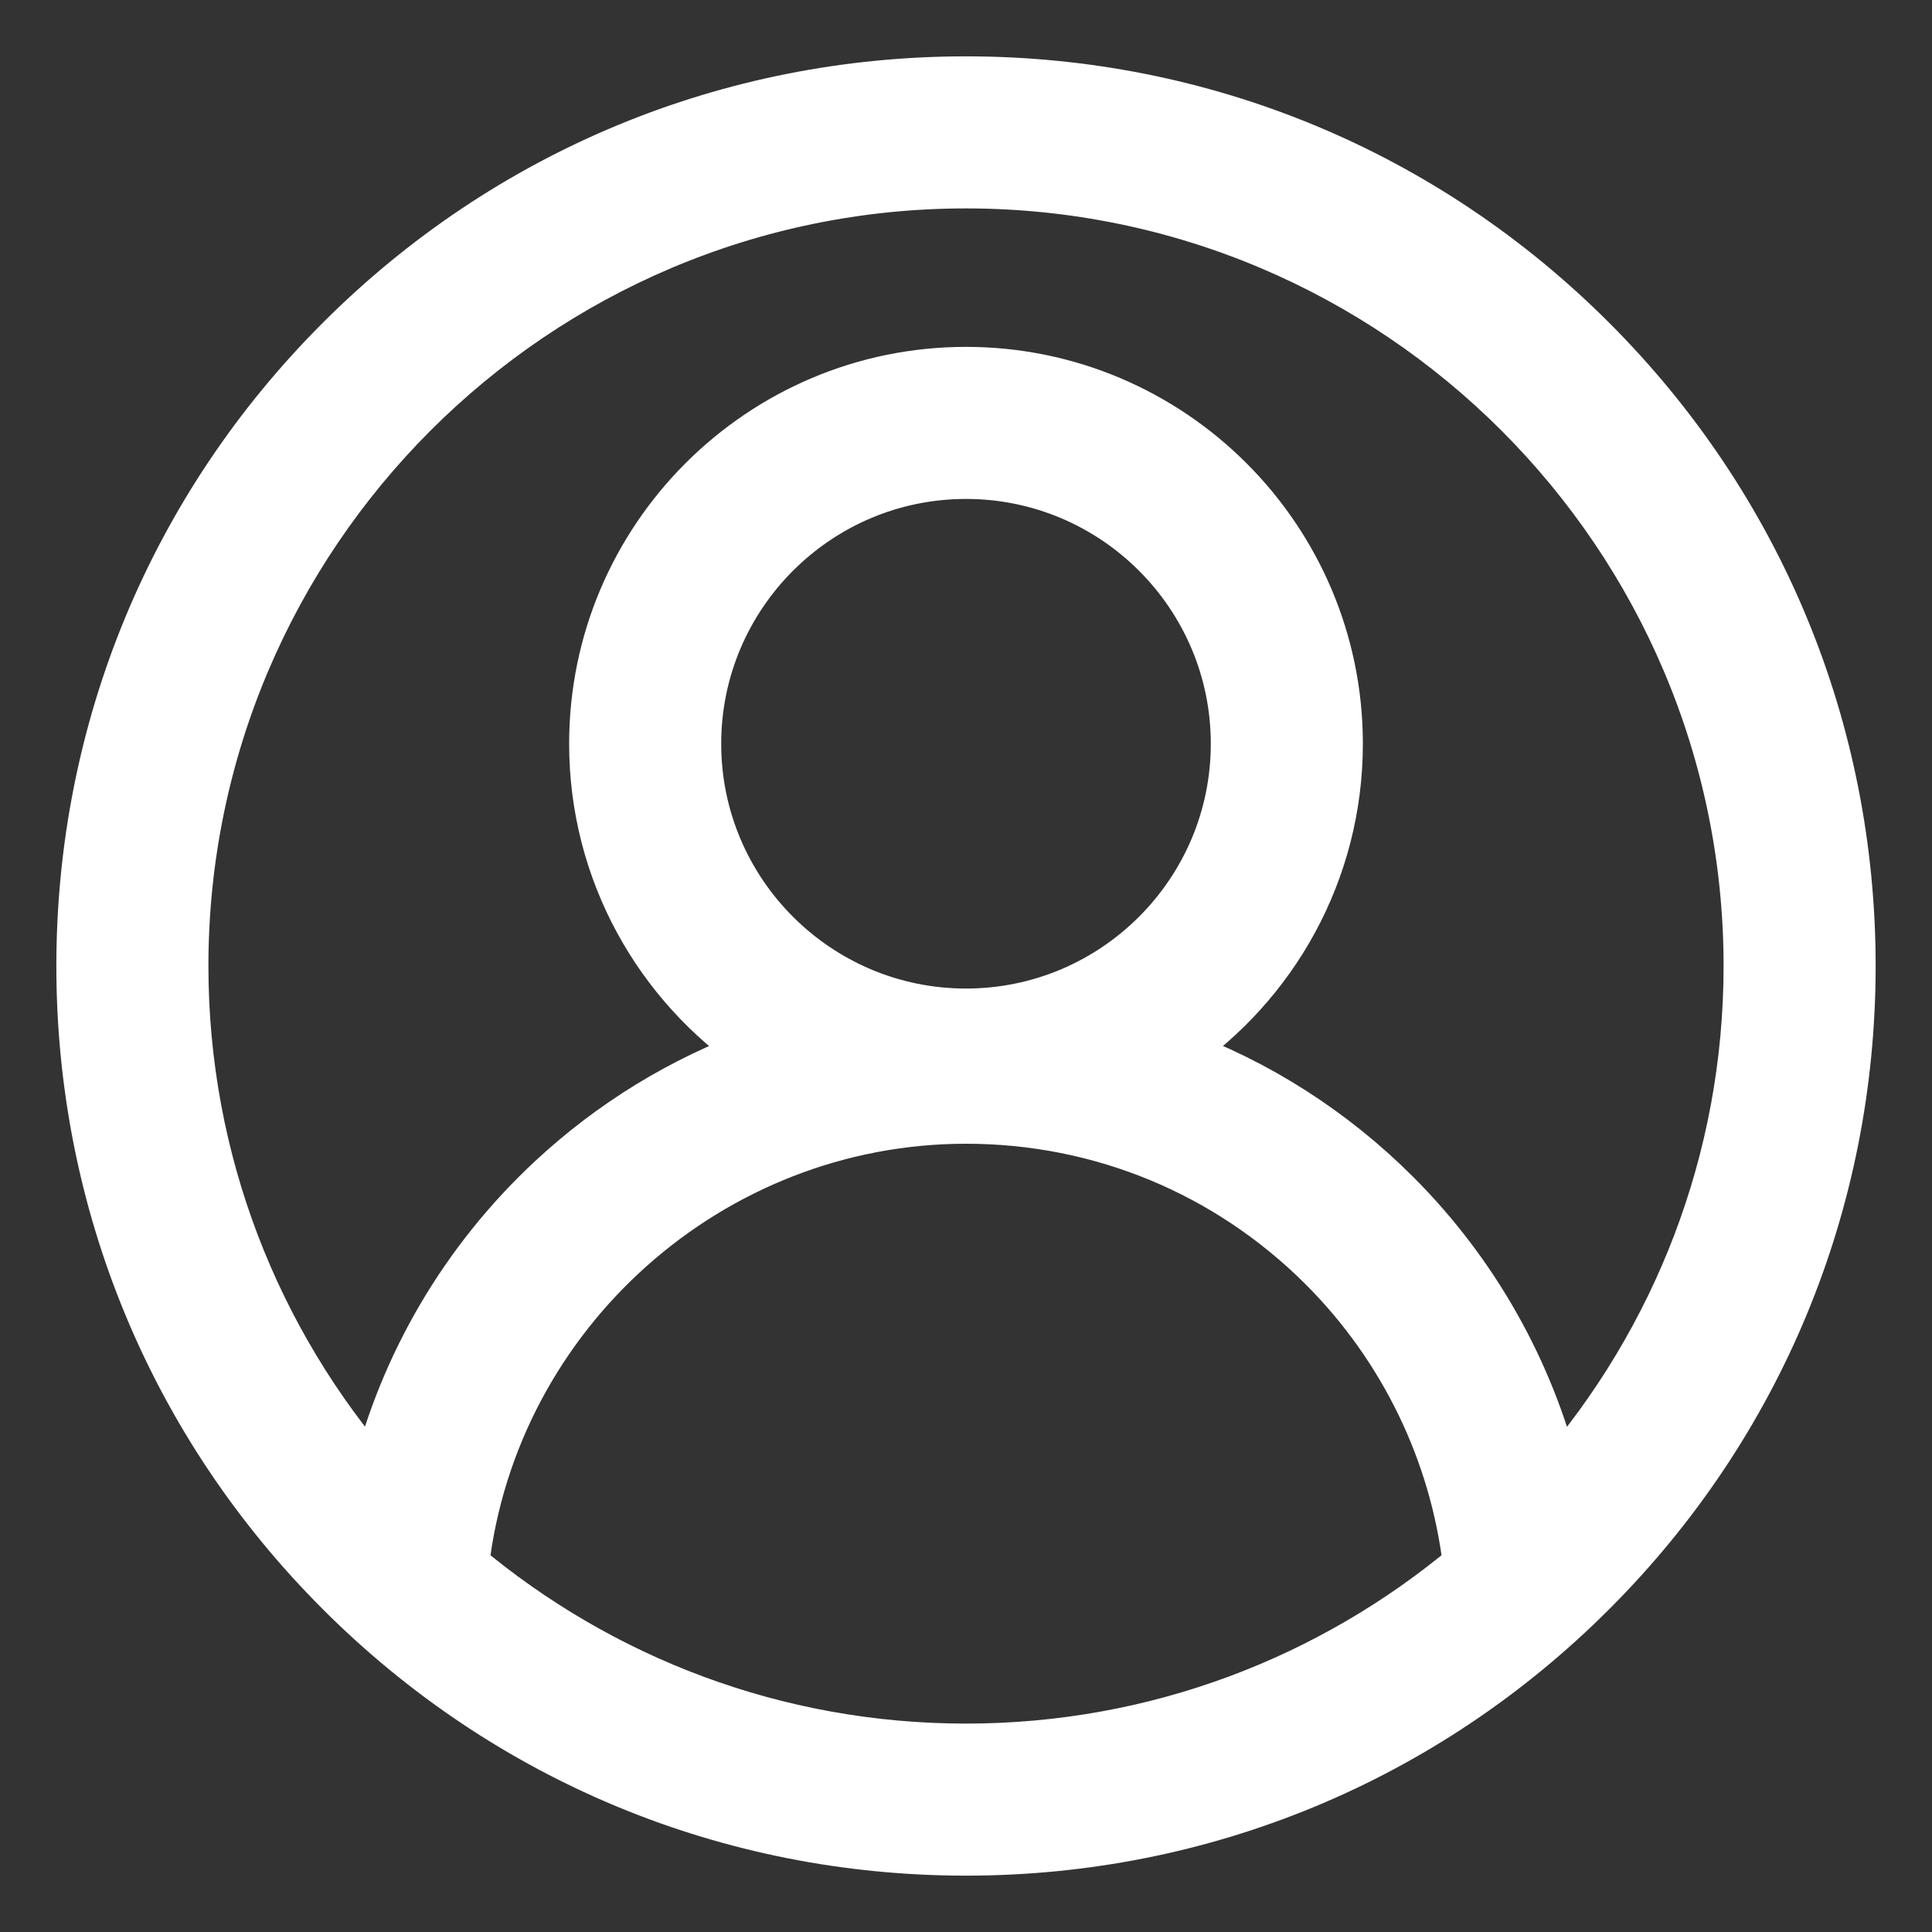 <svg width="24" height="24" viewBox="0 0 24 24" fill="none" xmlns="http://www.w3.org/2000/svg">
<rect x="0" y="0" width="24" height="24" fill="#333333" stroke="none"/>
<g clip-path="url(#clip0_4_740)">
<path d="M19.778 4.222C17.701 2.144 14.938 1 12 1C9.062 1 6.299 2.144 4.222 4.222C2.144 6.299 1 9.062 1 12C1 14.938 2.144 17.701 4.222 19.778C6.299 21.856 9.062 23 12 23C14.938 23 17.701 21.856 19.778 19.778C21.856 17.701 23 14.938 23 12C23 9.062 21.856 6.299 19.778 4.222ZM5.774 19.446C6.137 16.321 8.824 13.908 12 13.908C13.674 13.908 15.248 14.56 16.433 15.744C17.433 16.745 18.064 18.051 18.226 19.446C16.539 20.859 14.367 21.711 12 21.711C9.633 21.711 7.461 20.859 5.774 19.446ZM12 12.58C10.158 12.58 8.659 11.082 8.659 9.239C8.659 7.397 10.158 5.898 12 5.898C13.842 5.898 15.341 7.397 15.341 9.239C15.341 11.082 13.842 12.58 12 12.58ZM19.336 18.357C19.007 17.032 18.322 15.811 17.344 14.833C16.552 14.041 15.614 13.446 14.592 13.074C15.821 12.241 16.63 10.833 16.63 9.239C16.63 6.686 14.553 4.609 12 4.609C9.447 4.609 7.37 6.686 7.37 9.239C7.37 10.834 8.18 12.242 9.409 13.075C8.469 13.418 7.599 13.948 6.85 14.645C5.766 15.655 5.013 16.943 4.664 18.355C3.185 16.651 2.289 14.428 2.289 12C2.289 6.645 6.645 2.289 12 2.289C17.355 2.289 21.711 6.645 21.711 12C21.711 14.429 20.815 16.652 19.336 18.357Z" fill="white" stroke="white" stroke-width="0.6"/>
</g>
<defs>
<clipPath id="clip0_4_740">
<rect width="24" height="24" fill="white"/>
</clipPath>
</defs>
</svg>
